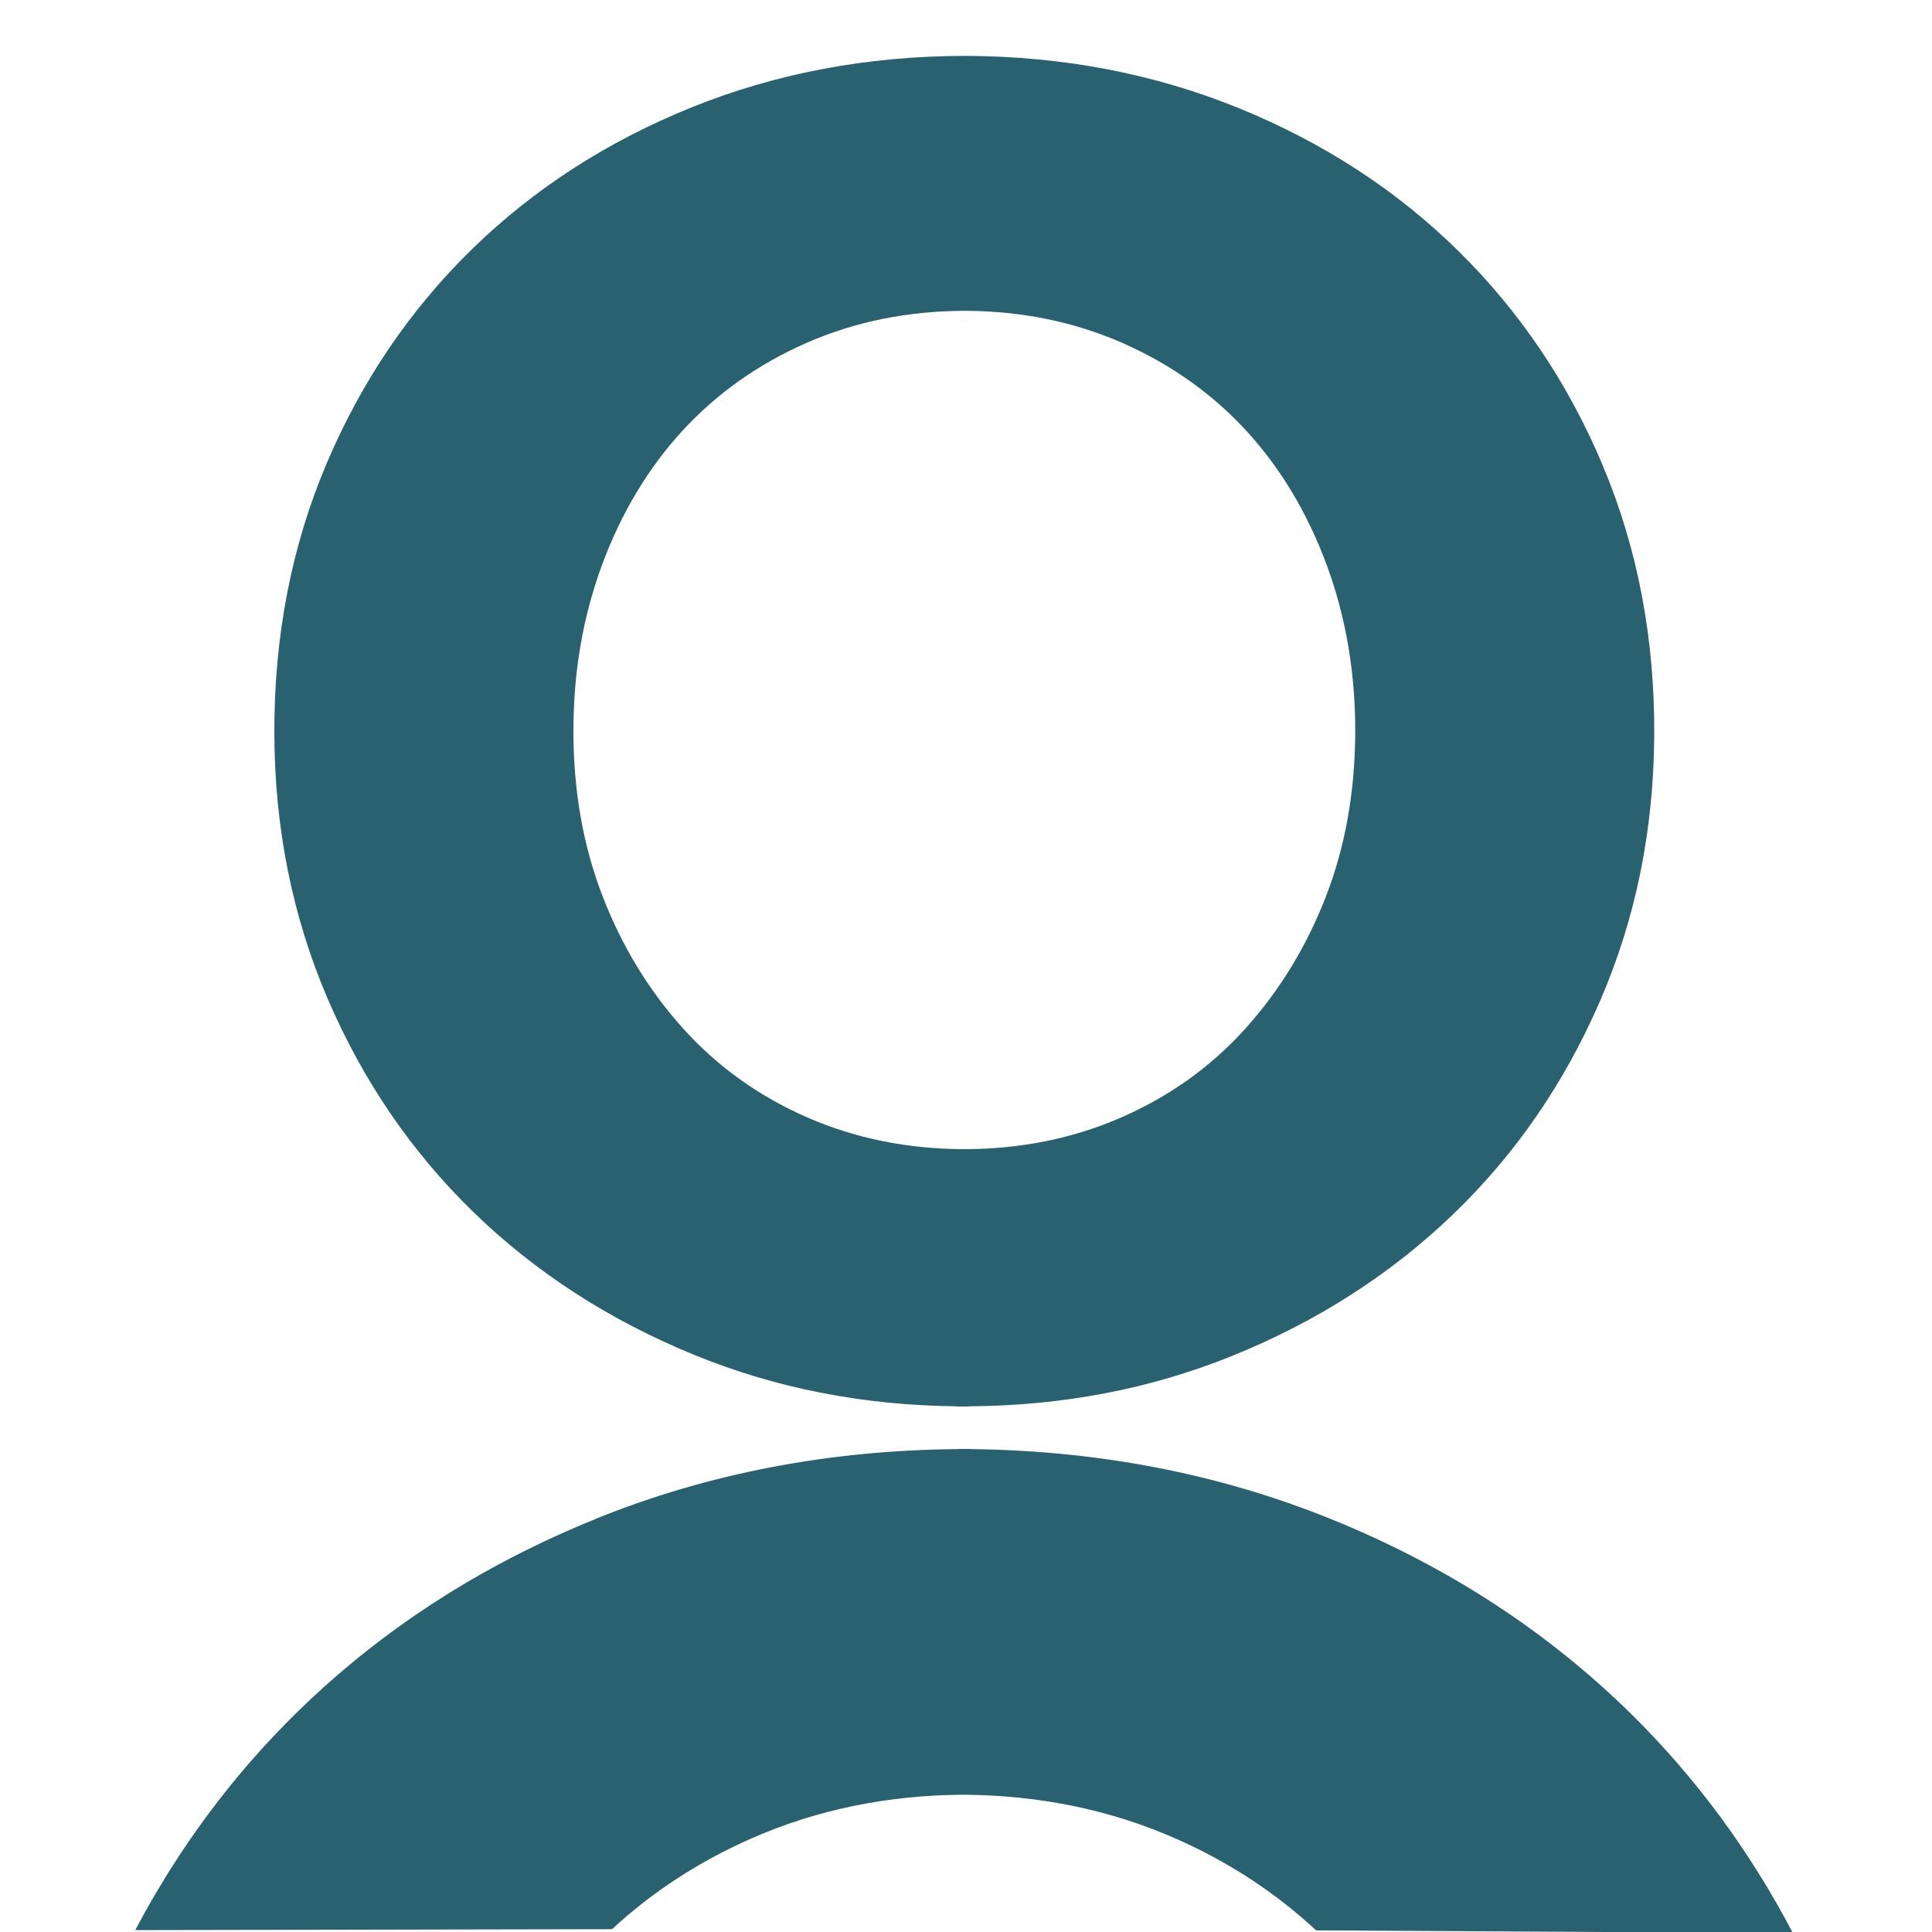 <?xml version="1.0" encoding="UTF-8"?>
<svg xmlns="http://www.w3.org/2000/svg" width="500" height="500" viewBox="0 0 500 500" fill="none">
  <g clip-path="url(#clip0_1179_6364)">
    <path d="M414.842 120.605C423.828 141.982 428.244 165.205 428.112 190.252C427.98 214.881 423.301 237.819 414.073 259.086C404.845 280.376 392.168 298.765 376.042 314.277C359.915 329.788 340.867 342.004 318.94 350.88C297.738 359.47 274.998 363.799 250.809 363.952V363.996C250.589 363.996 250.391 363.996 250.171 363.996C249.842 363.996 249.534 363.996 249.205 363.996C248.897 363.996 248.612 363.996 248.304 363.996C248.084 363.996 247.886 363.996 247.667 363.996V363.952C223.477 363.711 200.759 359.295 179.602 350.616C157.697 341.652 138.692 329.371 122.631 313.793C106.571 298.216 93.96 279.783 84.798 258.471C75.658 237.159 71.044 214.2 71 189.593C70.956 164.524 75.46 141.345 84.512 119.99C93.564 98.656 106.109 80.157 122.126 64.514C138.143 48.87 157.082 36.655 178.942 27.8C200.825 18.968 224.334 14.53 249.468 14.464C249.578 14.464 249.666 14.464 249.776 14.464C249.93 14.464 250.084 14.464 250.259 14.464C275.394 14.596 298.903 19.144 320.741 28.042C342.58 36.962 361.475 49.266 377.426 64.953C393.377 80.662 405.856 99.183 414.842 120.561V120.605ZM343.481 146.574C338.56 133.128 331.683 121.55 322.872 111.839C314.04 102.127 303.341 94.482 290.817 88.901C278.316 83.365 264.738 80.53 250.084 80.442C249.952 80.442 249.82 80.442 249.688 80.442H249.578C234.858 80.486 221.236 83.255 208.669 88.769C196.102 94.284 185.402 101.908 176.526 111.575C167.671 121.264 160.751 132.821 155.785 146.245C150.842 159.669 148.359 174.082 148.403 189.461C148.425 204.862 150.952 219.034 155.961 231.974C160.97 244.937 167.935 256.34 176.833 266.227C185.753 276.092 196.497 283.781 209.064 289.252C221.456 294.635 234.88 297.337 249.337 297.403C263.815 297.403 277.283 294.745 289.697 289.406C302.286 283.979 313.074 276.355 322.016 266.512C330.958 256.669 337.944 245.289 343.02 232.348C348.073 219.407 350.644 205.258 350.731 189.857C350.819 174.477 348.402 160.064 343.503 146.618L343.481 146.574Z" fill="#296170"></path>
    <path d="M154.169 393.064C183.324 381.287 214.654 375.289 248.094 375.026V374.982C248.577 374.982 249.061 374.982 249.544 374.982C249.61 374.982 249.654 374.982 249.72 374.982C249.764 374.982 249.808 374.982 249.852 374.982C250.335 374.982 250.818 374.982 251.302 374.982V375.026C284.741 375.421 316.027 381.529 345.16 393.415C374.799 405.521 400.417 422.219 422.08 443.508C438.931 460.096 452.861 479.035 464 500.281L340.613 499.578C330.198 489.91 318.202 482.001 304.581 475.959C287.707 468.467 269.362 464.644 249.588 464.468C229.792 464.556 211.425 468.335 194.507 475.761C180.842 481.781 168.824 489.625 158.387 499.27L35 499.512C46.205 478.31 60.222 459.415 77.118 442.893C98.847 421.691 124.531 405.082 154.213 393.086L154.169 393.064Z" fill="#296170"></path>
  </g>
  <defs>
    <clipPath id="clip0_1179_6364">
      <rect width="500" height="500" fill="white"></rect>
    </clipPath>
  </defs>
</svg>
